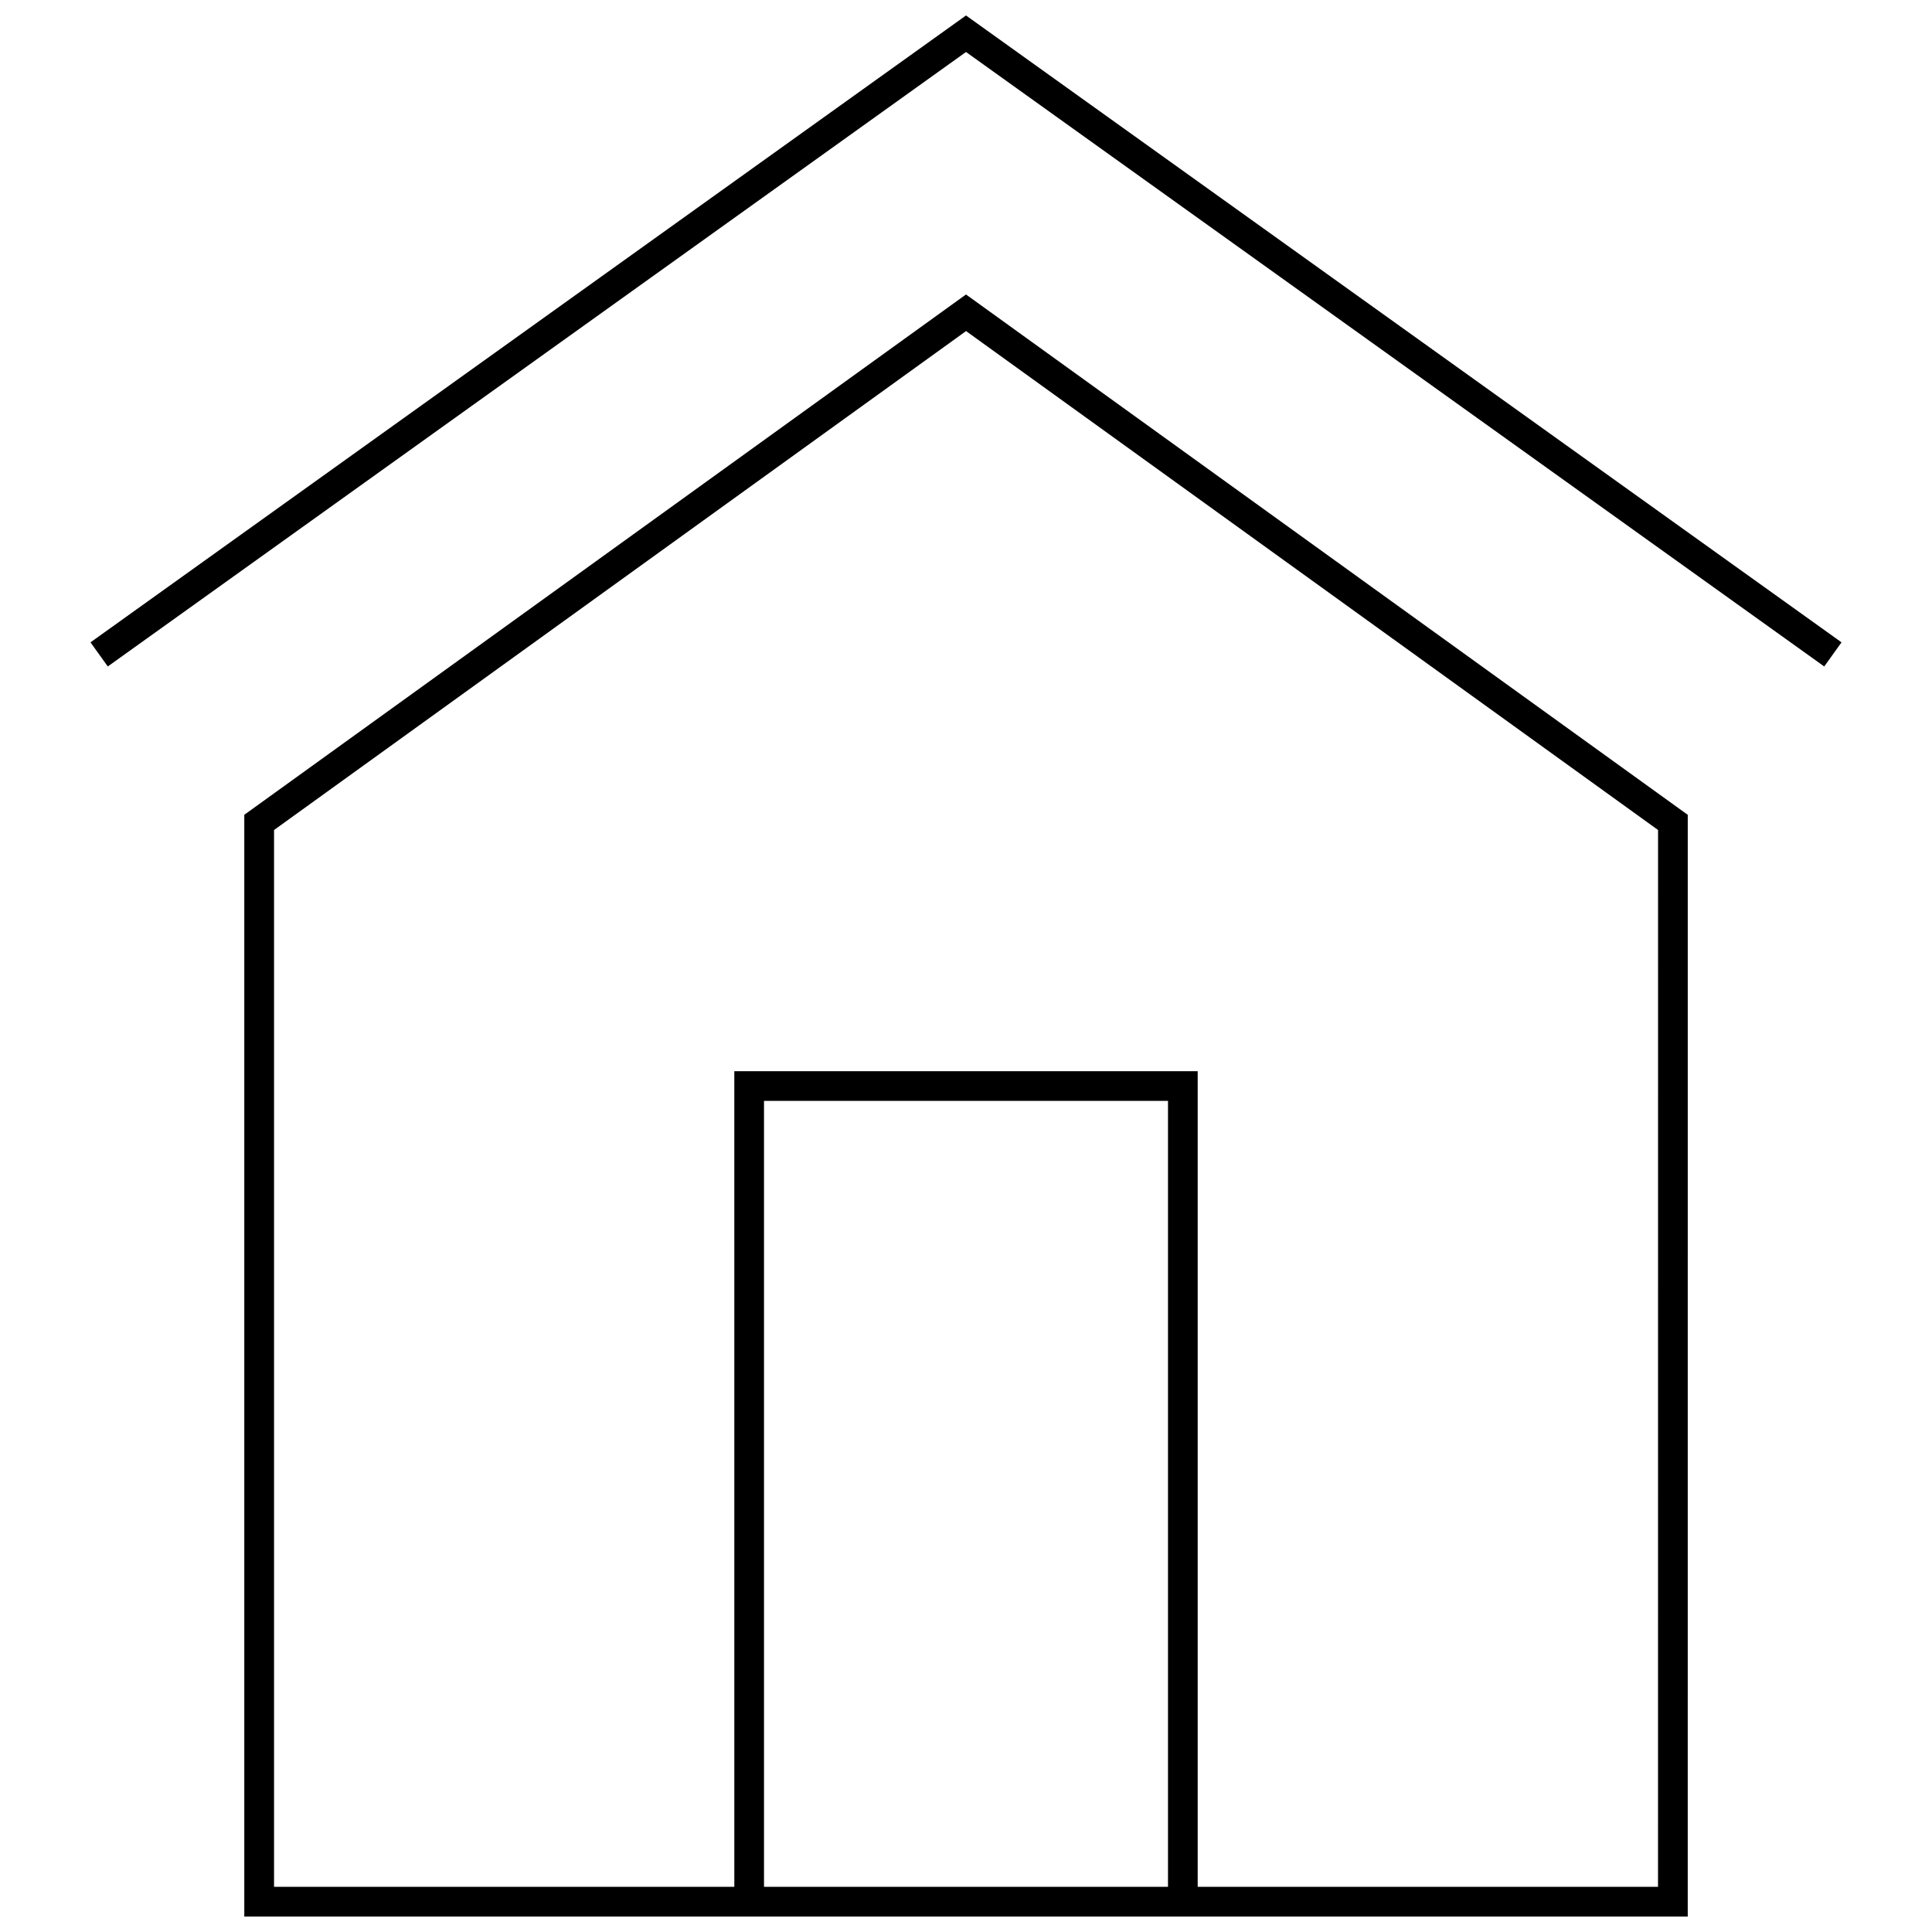 <?xml version="1.0" encoding="UTF-8"?>
<!-- Uploaded to: SVG Repo, www.svgrepo.com, Generator: SVG Repo Mixer Tools -->
<svg width="800px" height="800px" version="1.1" viewBox="144 144 512 512" xmlns="http://www.w3.org/2000/svg">
 <defs>
  <clipPath id="b">
   <path d="m167 148.09h466v172.91h-466z"/>
  </clipPath>
  <clipPath id="a">
   <path d="m208 222h384v429.9h-384z"/>
  </clipPath>
 </defs>
 <g>
  <g clip-path="url(#b)">
   <path d="m400 157.78 227.44 162.84 4.582-6.391-232.02-166.13-232.02 166.13 4.582 6.391z"/>
  </g>
  <g clip-path="url(#a)">
   <path d="m591.26 359.93-191.26-137.89-191.26 137.89v291.97h382.53l0.004-291.97zm-137.73 284.1h-107.06v-208.28h107.06zm129.86 0h-121.99v-216.15h-122.8l0.004 216.15h-121.98v-280.07l183.39-132.22 183.39 132.22z"/>
  </g>
 </g>
</svg>